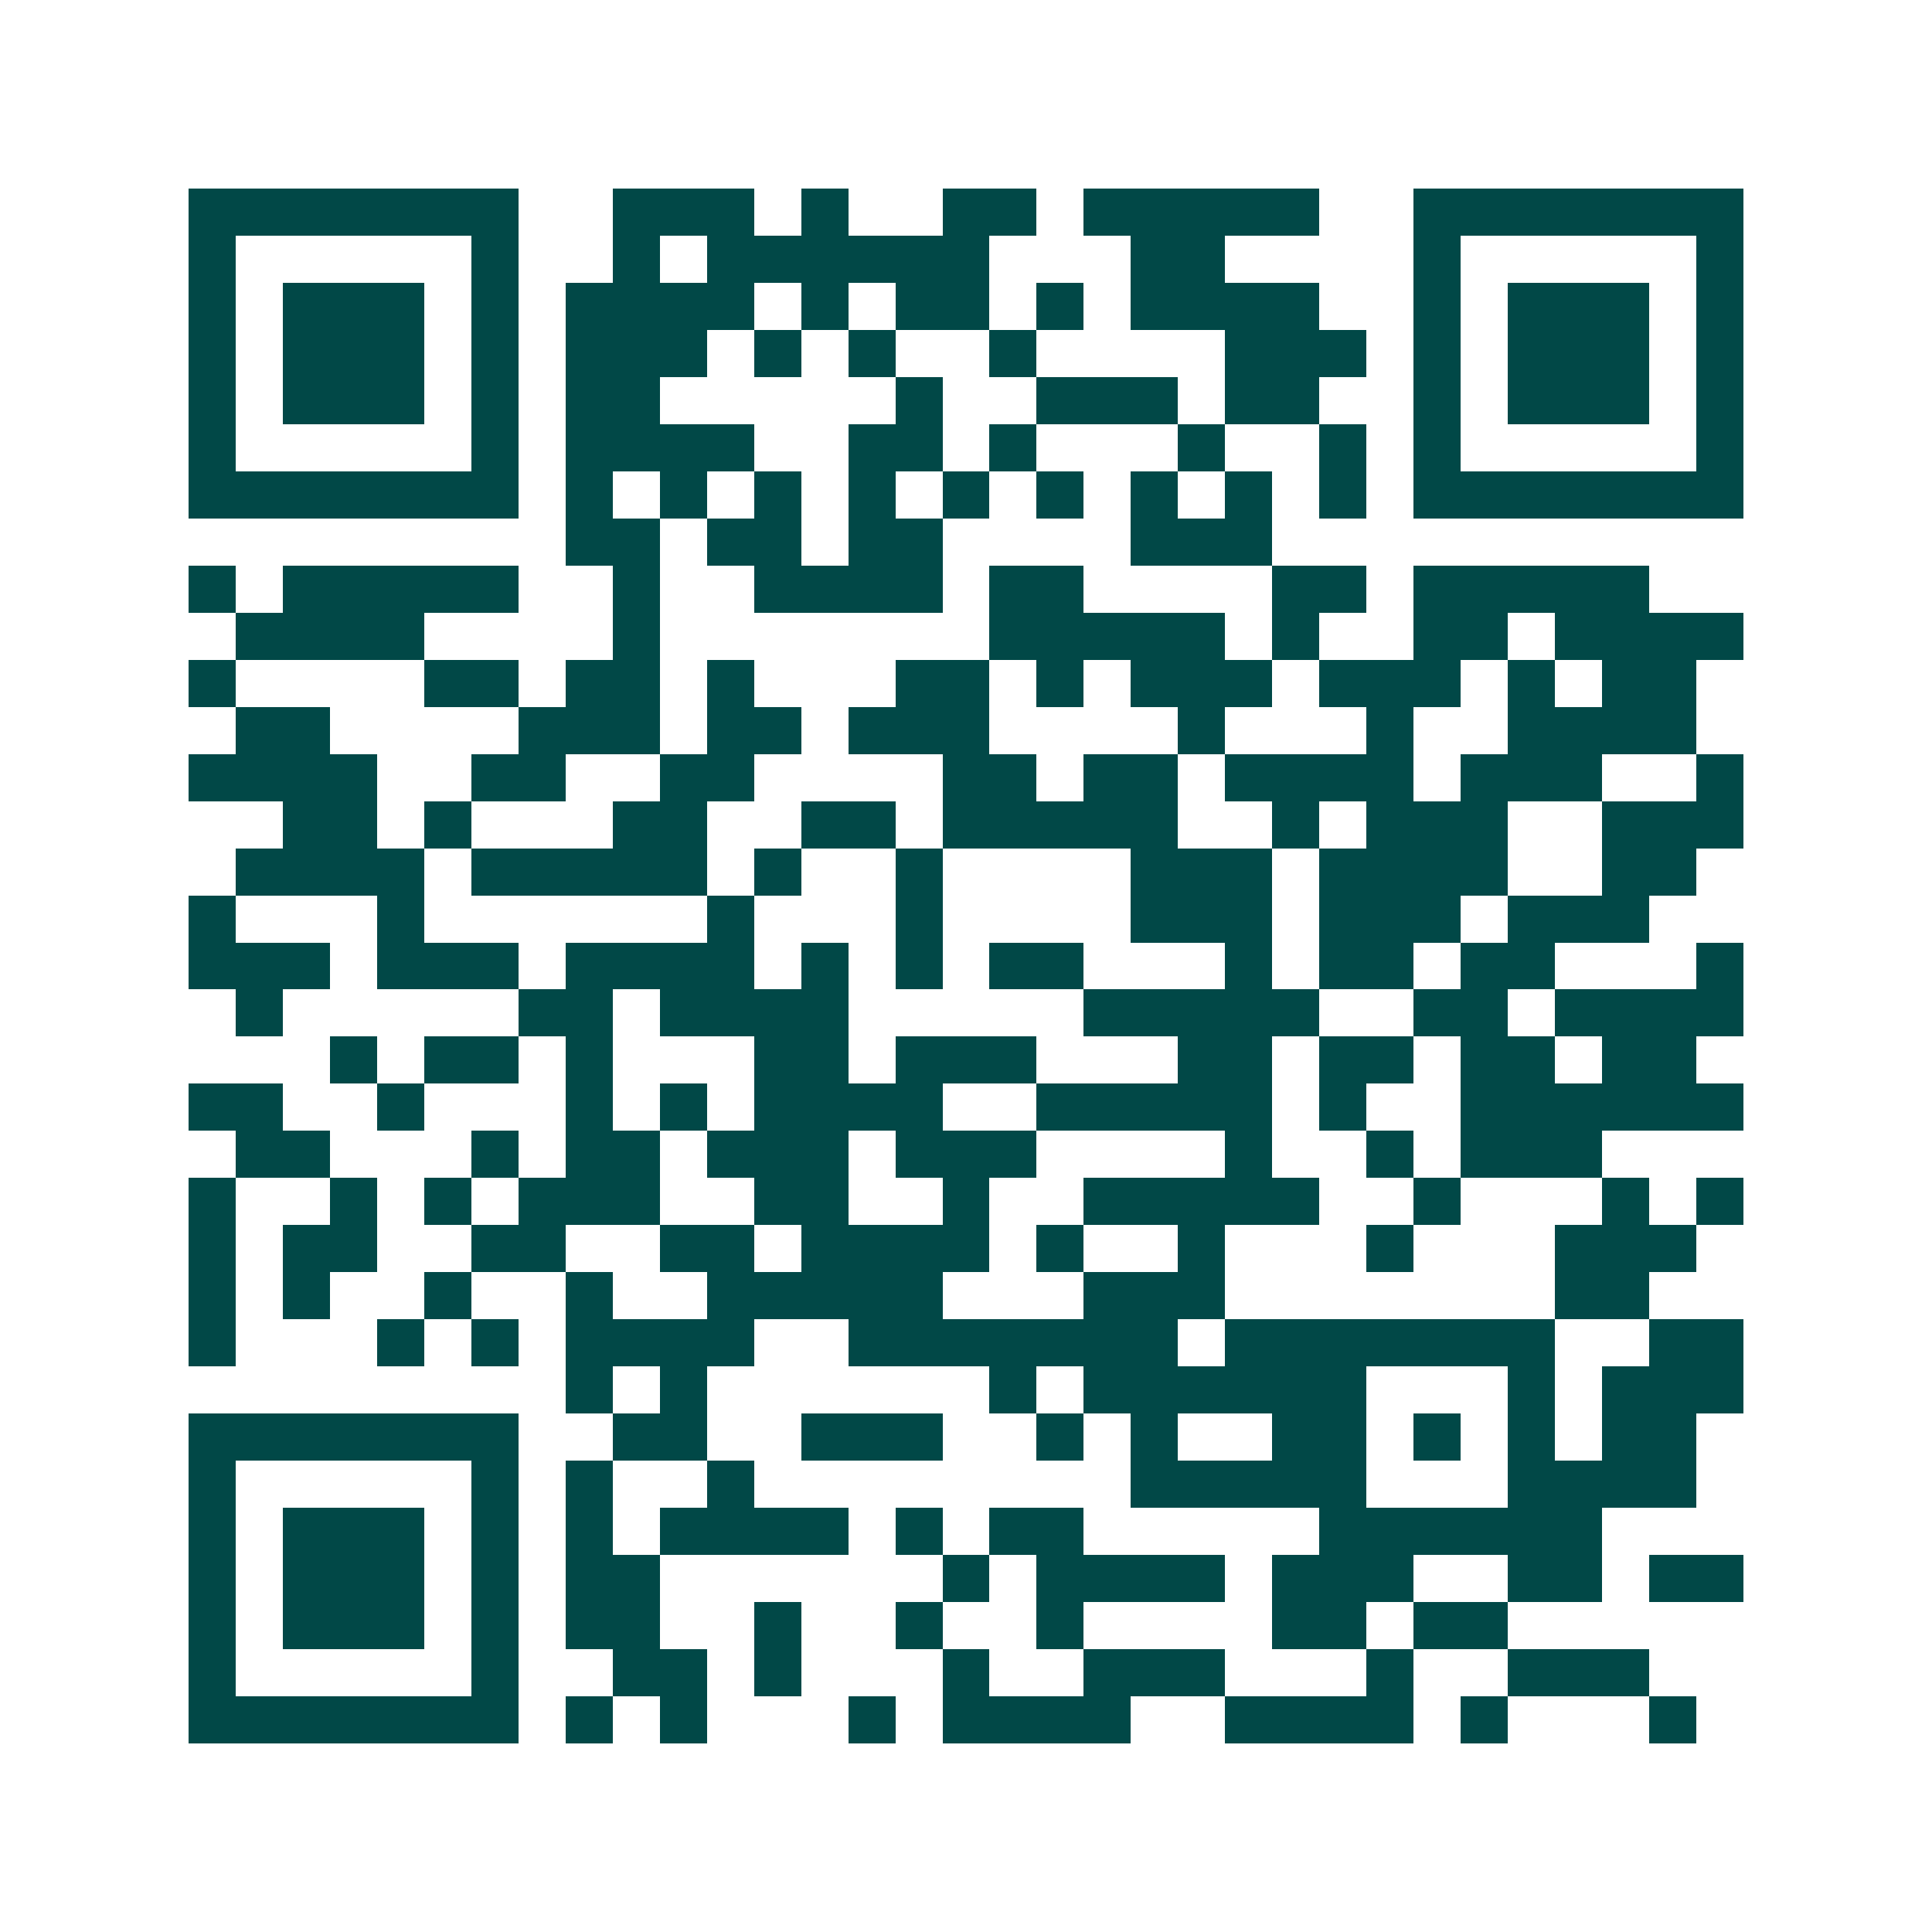 <svg xmlns="http://www.w3.org/2000/svg" width="200" height="200" viewBox="0 0 41 41" shape-rendering="crispEdges"><path fill="#ffffff" d="M0 0h41v41H0z"/><path stroke="#014847" d="M4 4.5h7m2 0h3m1 0h1m2 0h2m1 0h5m2 0h7M4 5.5h1m5 0h1m2 0h1m1 0h6m3 0h2m4 0h1m5 0h1M4 6.5h1m1 0h3m1 0h1m1 0h4m1 0h1m1 0h2m1 0h1m1 0h4m2 0h1m1 0h3m1 0h1M4 7.5h1m1 0h3m1 0h1m1 0h3m1 0h1m1 0h1m2 0h1m4 0h3m1 0h1m1 0h3m1 0h1M4 8.5h1m1 0h3m1 0h1m1 0h2m5 0h1m2 0h3m1 0h2m2 0h1m1 0h3m1 0h1M4 9.5h1m5 0h1m1 0h4m2 0h2m1 0h1m3 0h1m2 0h1m1 0h1m5 0h1M4 10.5h7m1 0h1m1 0h1m1 0h1m1 0h1m1 0h1m1 0h1m1 0h1m1 0h1m1 0h1m1 0h7M12 11.5h2m1 0h2m1 0h2m4 0h3M4 12.5h1m1 0h5m2 0h1m2 0h4m1 0h2m4 0h2m1 0h5M5 13.5h4m4 0h1m7 0h5m1 0h1m2 0h2m1 0h4M4 14.5h1m4 0h2m1 0h2m1 0h1m3 0h2m1 0h1m1 0h3m1 0h3m1 0h1m1 0h2M5 15.5h2m4 0h3m1 0h2m1 0h3m4 0h1m3 0h1m2 0h4M4 16.5h4m2 0h2m2 0h2m4 0h2m1 0h2m1 0h4m1 0h3m2 0h1M6 17.5h2m1 0h1m3 0h2m2 0h2m1 0h5m2 0h1m1 0h3m2 0h3M5 18.5h4m1 0h5m1 0h1m2 0h1m4 0h3m1 0h4m2 0h2M4 19.5h1m3 0h1m6 0h1m3 0h1m4 0h3m1 0h3m1 0h3M4 20.5h3m1 0h3m1 0h4m1 0h1m1 0h1m1 0h2m3 0h1m1 0h2m1 0h2m3 0h1M5 21.5h1m5 0h2m1 0h4m5 0h5m2 0h2m1 0h4M7 22.5h1m1 0h2m1 0h1m3 0h2m1 0h3m3 0h2m1 0h2m1 0h2m1 0h2M4 23.5h2m2 0h1m3 0h1m1 0h1m1 0h4m2 0h5m1 0h1m2 0h6M5 24.5h2m3 0h1m1 0h2m1 0h3m1 0h3m4 0h1m2 0h1m1 0h3M4 25.5h1m2 0h1m1 0h1m1 0h3m2 0h2m2 0h1m2 0h5m2 0h1m3 0h1m1 0h1M4 26.5h1m1 0h2m2 0h2m2 0h2m1 0h4m1 0h1m2 0h1m3 0h1m3 0h3M4 27.5h1m1 0h1m2 0h1m2 0h1m2 0h5m3 0h3m7 0h2M4 28.5h1m3 0h1m1 0h1m1 0h4m2 0h7m1 0h7m2 0h2M12 29.5h1m1 0h1m6 0h1m1 0h6m3 0h1m1 0h3M4 30.5h7m2 0h2m2 0h3m2 0h1m1 0h1m2 0h2m1 0h1m1 0h1m1 0h2M4 31.5h1m5 0h1m1 0h1m2 0h1m8 0h5m3 0h4M4 32.5h1m1 0h3m1 0h1m1 0h1m1 0h4m1 0h1m1 0h2m5 0h6M4 33.5h1m1 0h3m1 0h1m1 0h2m6 0h1m1 0h4m1 0h3m2 0h2m1 0h2M4 34.5h1m1 0h3m1 0h1m1 0h2m2 0h1m2 0h1m2 0h1m4 0h2m1 0h2M4 35.5h1m5 0h1m2 0h2m1 0h1m3 0h1m2 0h3m3 0h1m2 0h3M4 36.5h7m1 0h1m1 0h1m3 0h1m1 0h4m2 0h4m1 0h1m3 0h1"/></svg>
